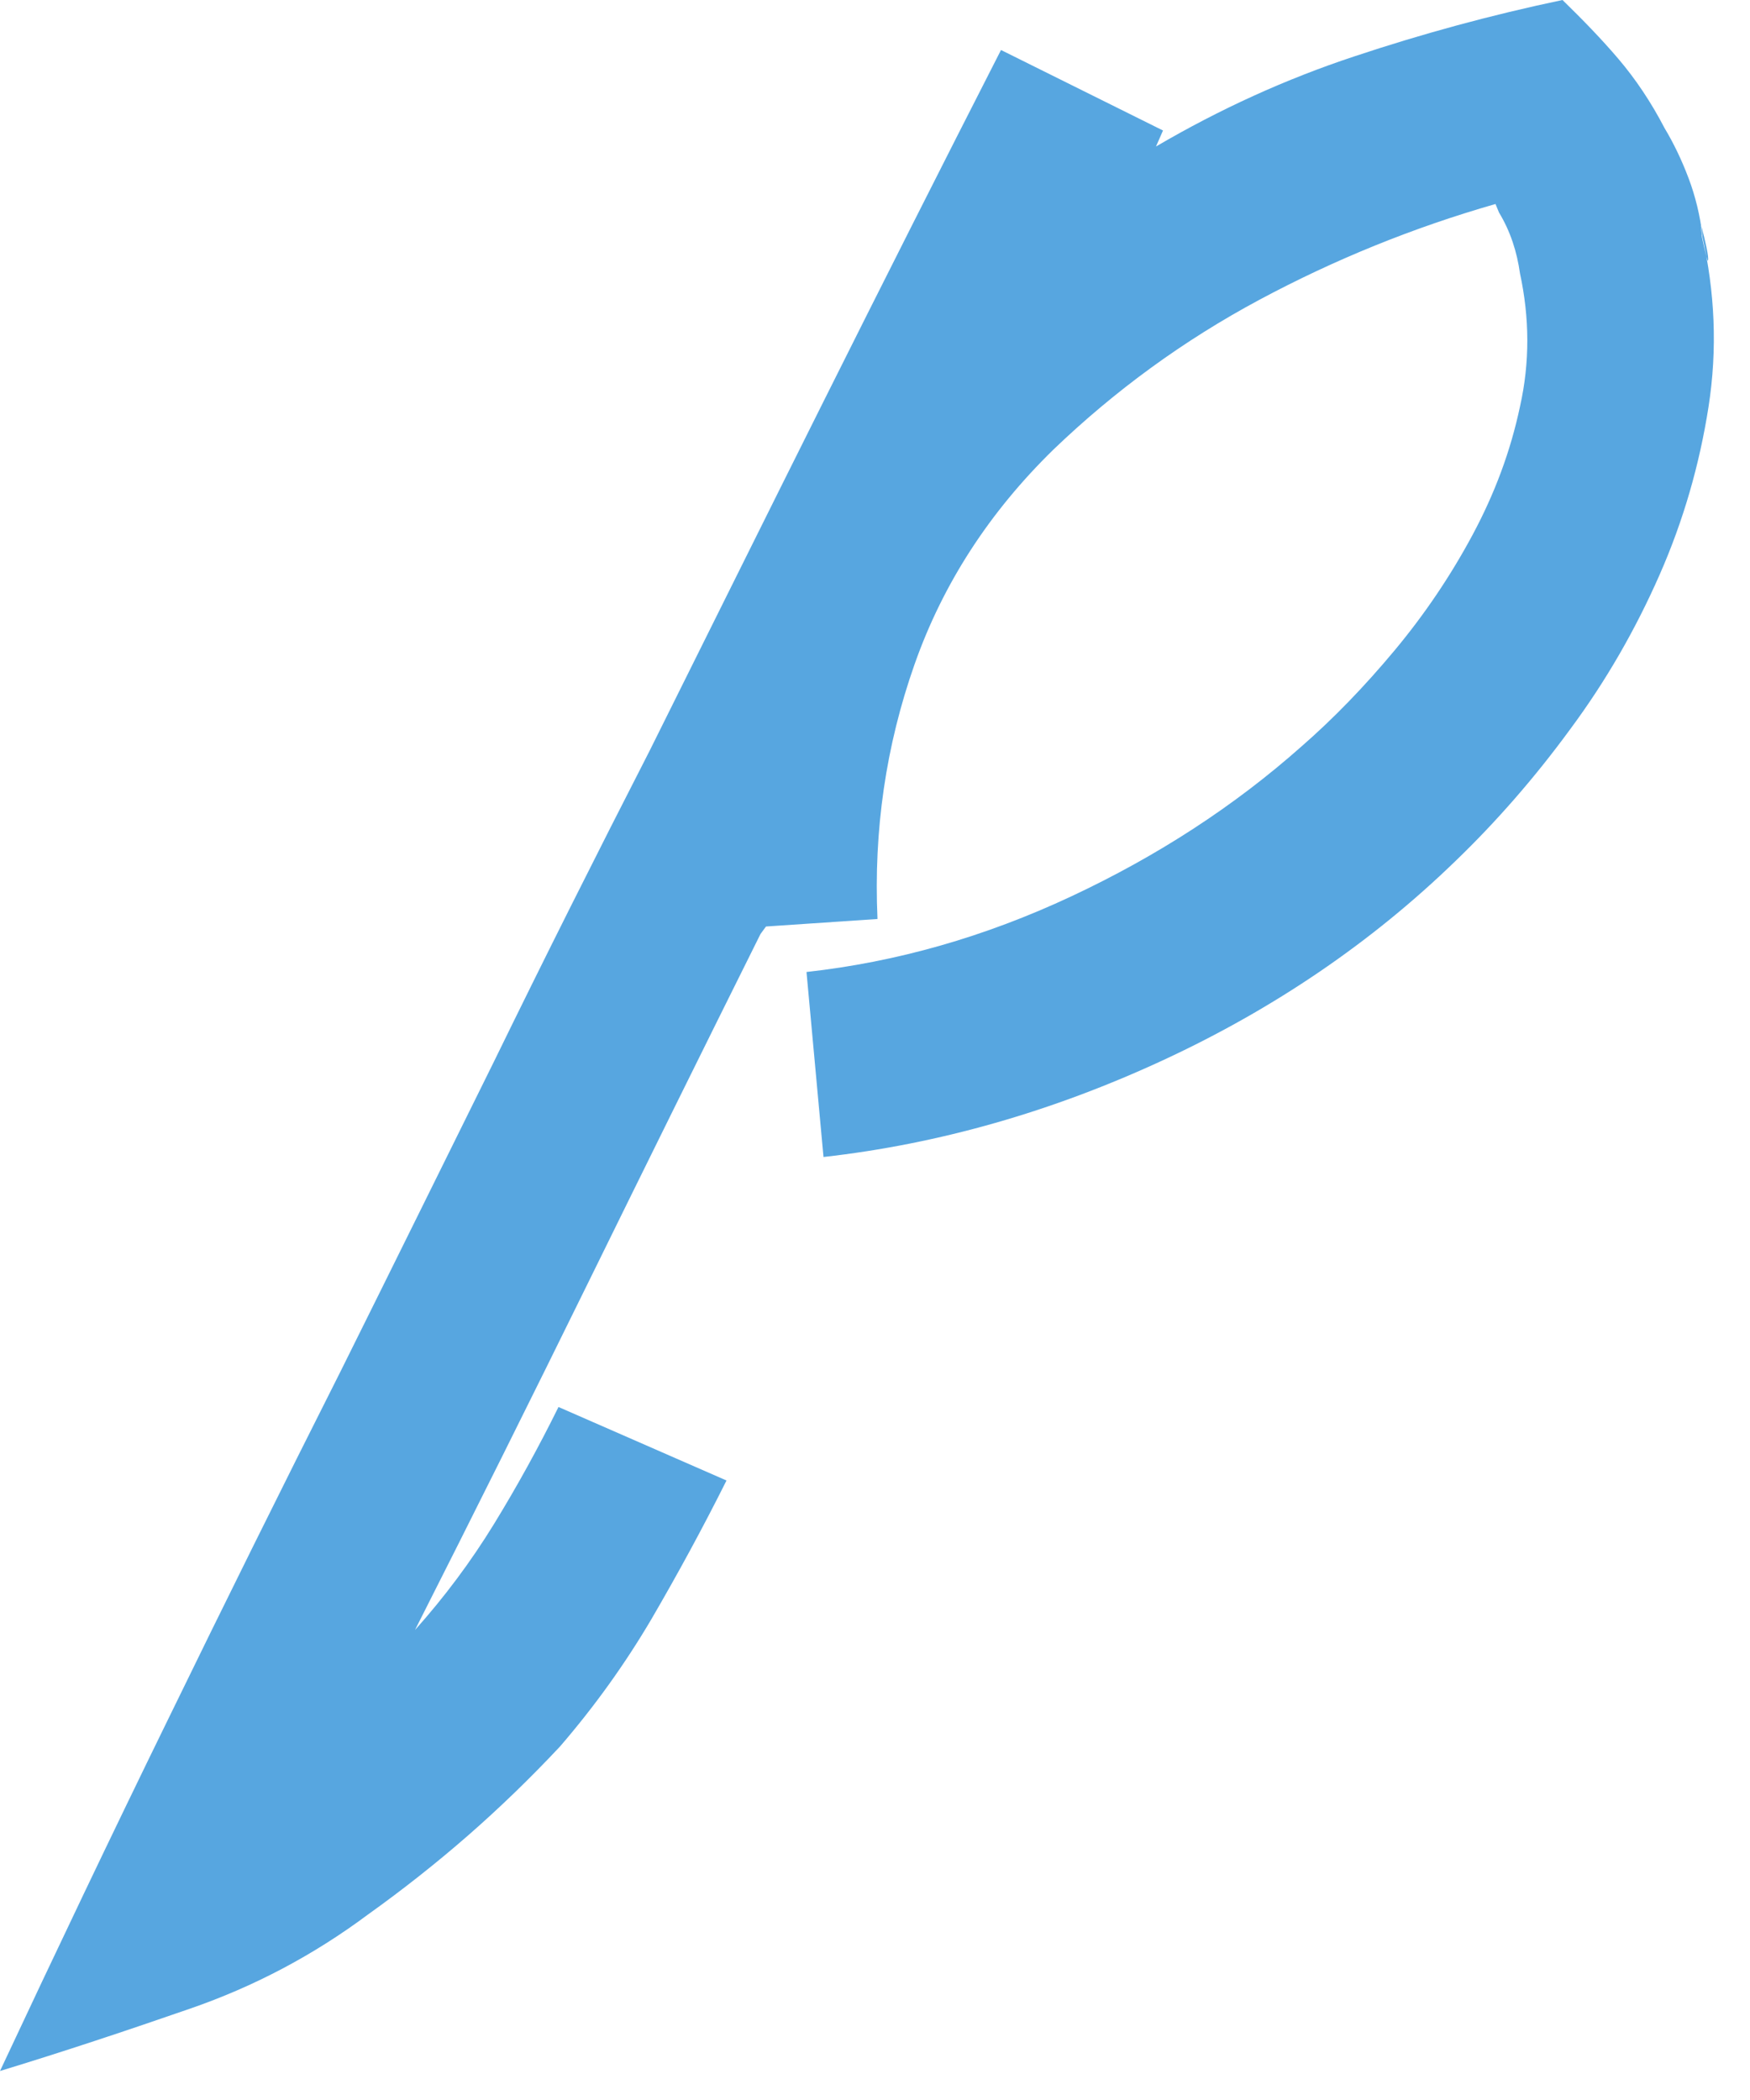 <?xml version="1.0" encoding="UTF-8"?> <svg xmlns="http://www.w3.org/2000/svg" width="35" height="42" viewBox="0 0 35 42" fill="none"><path d="M34.03 4.7C34.11 5.07 34.15 5.24 34.16 5.21C34.17 5.18 34.16 5.09 34.13 4.95C34.1 4.81 34.07 4.68 34.04 4.57C34.01 4.46 34.01 4.5 34.04 4.7C34.3 5.84 34.35 6.99 34.17 8.14C33.99 9.29 33.67 10.41 33.19 11.5C32.71 12.59 32.12 13.62 31.4 14.59C30.69 15.56 29.92 16.44 29.11 17.22C27.44 18.84 25.49 20.17 23.27 21.2C21.05 22.23 18.78 22.88 16.47 23.14L16.13 19.44C17.93 19.24 19.69 18.74 21.42 17.93C23.15 17.12 24.69 16.12 26.04 14.92C26.67 14.37 27.29 13.73 27.89 13.01C28.49 12.29 29.01 11.52 29.45 10.7C29.89 9.88 30.21 9.03 30.4 8.13C30.6 7.24 30.59 6.35 30.4 5.47C30.34 5.04 30.21 4.63 29.98 4.25L29.91 4.08C28.27 4.55 26.69 5.19 25.18 6C23.67 6.81 22.3 7.81 21.07 8.99C19.79 10.24 18.86 11.67 18.29 13.29C17.72 14.91 17.47 16.6 17.55 18.38L15.32 18.53L15.21 18.68C14.04 21.03 12.89 23.36 11.76 25.66C10.63 27.96 9.48 30.27 8.3 32.6C8.89 31.94 9.42 31.23 9.88 30.48C10.34 29.73 10.77 28.95 11.17 28.14L14.53 29.61C14.06 30.55 13.56 31.47 13.03 32.38C12.5 33.28 11.89 34.13 11.2 34.93C10.61 35.56 9.99 36.16 9.36 36.71C8.73 37.26 8.06 37.79 7.36 38.29C6.26 39.11 5.08 39.73 3.81 40.17C2.54 40.61 1.28 41.03 0 41.42C1.11 39.05 2.23 36.7 3.36 34.39C4.49 32.07 5.64 29.75 6.81 27.43C7.84 25.36 8.86 23.29 9.88 21.23C10.89 19.16 11.93 17.09 12.99 15.02C14.16 12.67 15.32 10.33 16.48 8.01C17.64 5.69 18.82 3.35 20.02 1L23.26 2.61L23.12 2.93C24.4 2.18 25.72 1.58 27.08 1.13C28.43 0.68 29.82 0.3 31.25 0C31.65 0.39 32.03 0.78 32.37 1.18C32.71 1.58 33.02 2.04 33.29 2.56C33.47 2.86 33.63 3.19 33.77 3.56C33.91 3.93 34 4.31 34.05 4.71L34.03 4.7Z" fill="#57A6E0"></path></svg> 